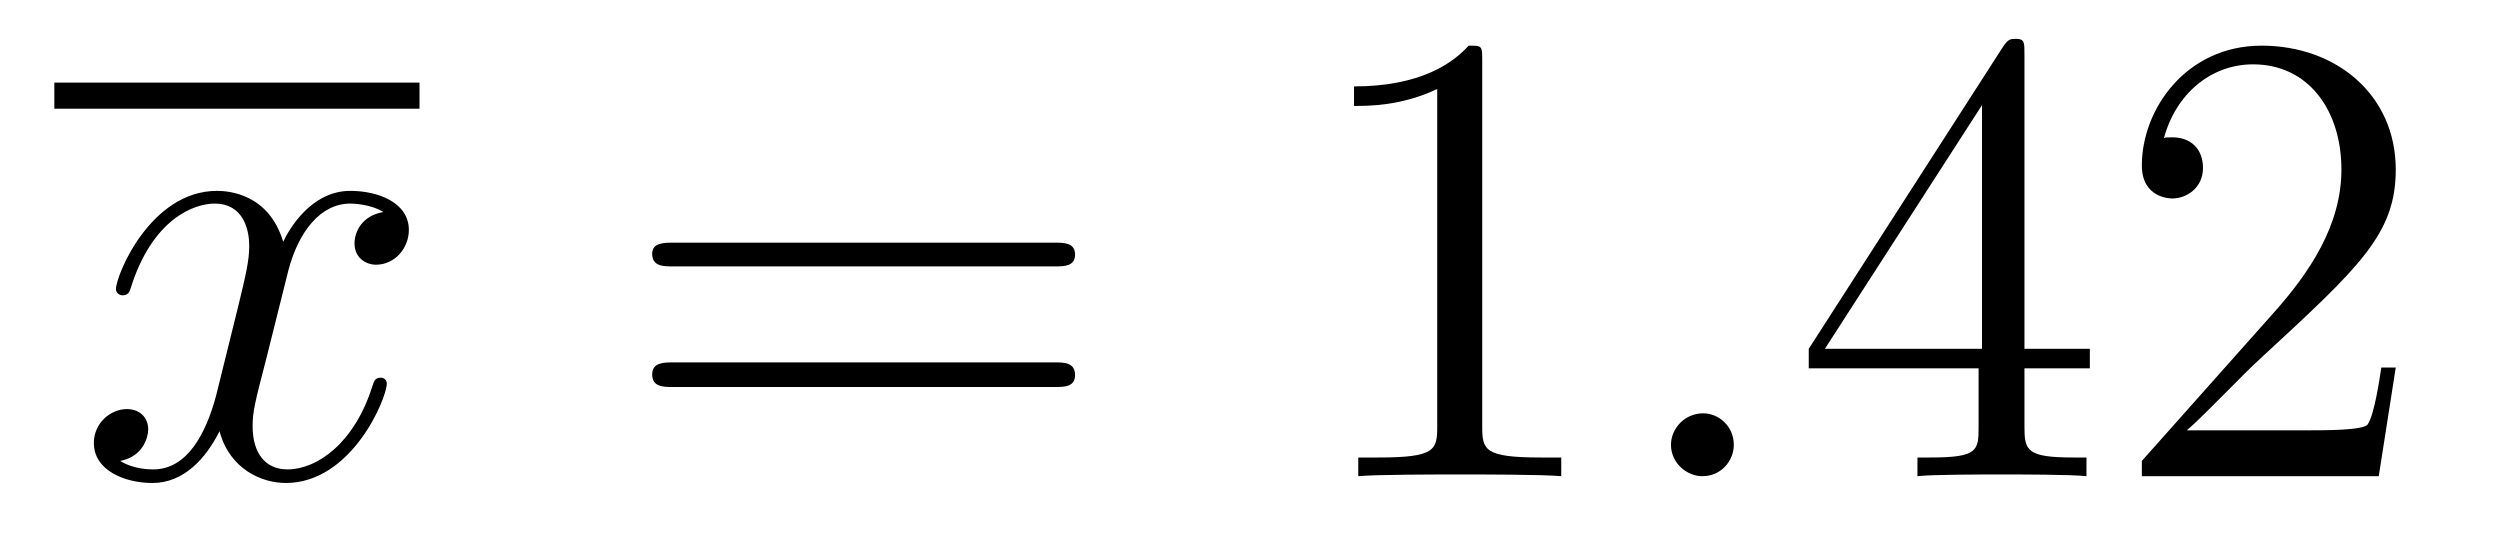 <?xml version='1.0'?>
<!-- This file was generated by dvisvgm 1.9.2 -->
<svg height='10pt' version='1.1' viewBox='0 -10 46 10' width='46pt' xmlns='http://www.w3.org/2000/svg' xmlns:xlink='http://www.w3.org/1999/xlink'>
<g id='page1'>
<g transform='matrix(1 0 0 1 -127 653)'>
<path d='M128 -661H134.719V-661.48H128'/>
<path d='M134.055 -659.098C133.664 -659.035 133.523 -658.738 133.523 -658.52C133.523 -658.238 133.758 -658.129 133.914 -658.129C134.273 -658.129 134.523 -658.441 134.523 -658.77C134.523 -659.27 133.961 -659.488 133.445 -659.488C132.727 -659.488 132.32 -658.785 132.211 -658.551C131.945 -659.441 131.195 -659.488 130.992 -659.488C129.773 -659.488 129.133 -657.941 129.133 -657.676C129.133 -657.629 129.18 -657.566 129.258 -657.566C129.352 -657.566 129.383 -657.629 129.398 -657.676C129.805 -659.004 130.602 -659.254 130.945 -659.254C131.492 -659.254 131.586 -658.754 131.586 -658.473C131.586 -658.207 131.523 -657.941 131.383 -657.363L130.977 -655.723C130.789 -655.02 130.445 -654.363 129.82 -654.363C129.758 -654.363 129.461 -654.363 129.211 -654.519C129.633 -654.598 129.727 -654.957 129.727 -655.098C129.727 -655.332 129.555 -655.473 129.336 -655.473C129.039 -655.473 128.727 -655.223 128.727 -654.848C128.727 -654.348 129.289 -654.113 129.805 -654.113C130.383 -654.113 130.789 -654.566 131.039 -655.066C131.227 -654.363 131.82 -654.113 132.258 -654.113C133.477 -654.113 134.117 -655.676 134.117 -655.941C134.117 -656.004 134.07 -656.051 134.008 -656.051C133.898 -656.051 133.883 -655.988 133.852 -655.895C133.523 -654.848 132.836 -654.363 132.289 -654.363C131.883 -654.363 131.648 -654.66 131.648 -655.16C131.648 -655.426 131.695 -655.613 131.898 -656.394L132.305 -658.02C132.492 -658.738 132.898 -659.254 133.445 -659.254C133.461 -659.254 133.805 -659.254 134.055 -659.098ZM134.996 -654.238' fill-rule='evenodd'/>
<path d='M146.406 -658.098C146.578 -658.098 146.781 -658.098 146.781 -658.316C146.781 -658.535 146.578 -658.535 146.406 -658.535H139.391C139.219 -658.535 139 -658.535 139 -658.332C139 -658.098 139.203 -658.098 139.391 -658.098H146.406ZM146.406 -655.879C146.578 -655.879 146.781 -655.879 146.781 -656.098C146.781 -656.332 146.578 -656.332 146.406 -656.332H139.391C139.219 -656.332 139 -656.332 139 -656.113C139 -655.879 139.203 -655.879 139.391 -655.879H146.406ZM147.477 -654.238' fill-rule='evenodd'/>
<path d='M154.273 -661.879C154.273 -662.16 154.273 -662.16 154.023 -662.16C153.742 -661.848 153.148 -661.41 151.914 -661.41V-661.051C152.195 -661.051 152.789 -661.051 153.445 -661.363V-655.16C153.445 -654.723 153.414 -654.582 152.367 -654.582H151.992V-654.238C152.32 -654.27 153.477 -654.27 153.867 -654.27C154.258 -654.27 155.398 -654.27 155.727 -654.238V-654.582H155.352C154.305 -654.582 154.273 -654.723 154.273 -655.16V-661.879ZM156.715 -654.238' fill-rule='evenodd'/>
<path d='M158.902 -654.816C158.902 -655.16 158.621 -655.395 158.34 -655.395C157.996 -655.395 157.746 -655.113 157.746 -654.816C157.746 -654.473 158.043 -654.238 158.324 -654.238C158.668 -654.238 158.902 -654.519 158.902 -654.816ZM159.953 -654.238' fill-rule='evenodd'/>
<path d='M164.25 -662.004C164.25 -662.223 164.25 -662.285 164.094 -662.285C164 -662.285 163.953 -662.285 163.859 -662.145L160.281 -656.582V-656.223H163.406V-655.145C163.406 -654.707 163.391 -654.582 162.516 -654.582H162.281V-654.238C162.547 -654.27 163.5 -654.27 163.828 -654.27C164.156 -654.27 165.109 -654.27 165.391 -654.238V-654.582H165.156C164.297 -654.582 164.25 -654.707 164.25 -655.145V-656.223H165.453V-656.582H164.25V-662.004ZM163.469 -661.066V-656.582H160.578L163.469 -661.066ZM171.082 -656.238H170.816C170.785 -656.035 170.691 -655.379 170.566 -655.191C170.488 -655.082 169.801 -655.082 169.441 -655.082H167.238C167.566 -655.363 168.285 -656.129 168.598 -656.41C170.41 -658.082 171.082 -658.691 171.082 -659.879C171.082 -661.254 169.988 -662.16 168.613 -662.16C167.223 -662.16 166.41 -660.988 166.41 -659.957C166.41 -659.348 166.941 -659.348 166.973 -659.348C167.223 -659.348 167.535 -659.535 167.535 -659.91C167.535 -660.254 167.316 -660.473 166.973 -660.473C166.863 -660.473 166.848 -660.473 166.816 -660.457C167.035 -661.269 167.676 -661.816 168.457 -661.816C169.473 -661.816 170.082 -660.973 170.082 -659.879C170.082 -658.863 169.504 -657.988 168.816 -657.223L166.41 -654.519V-654.238H170.769L171.082 -656.238ZM171.711 -654.238' fill-rule='evenodd'/>
</g>
</g>
</svg>

